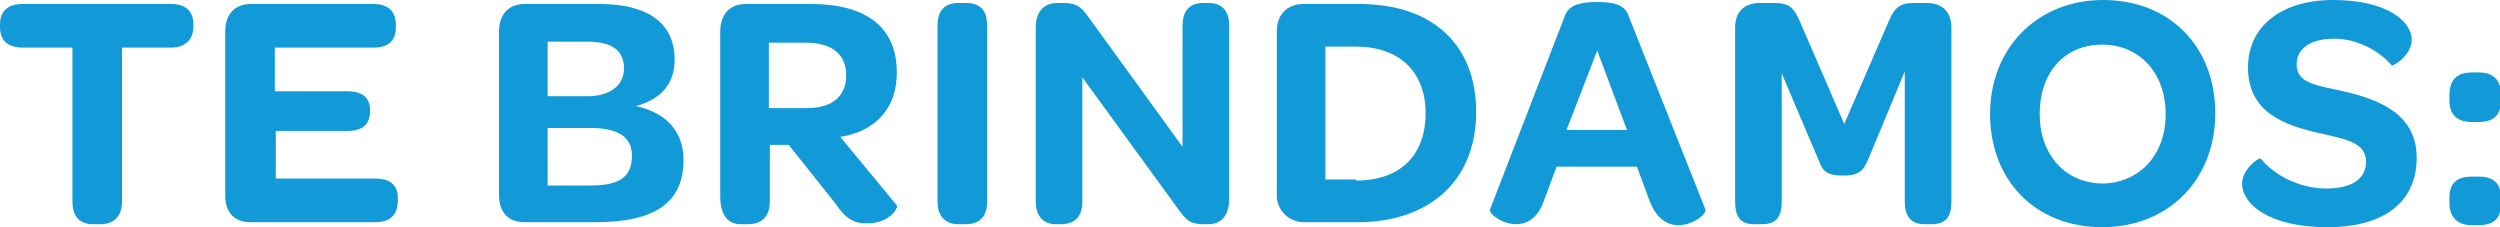 <?xml version="1.0" encoding="utf-8"?>
<!-- Generator: Adobe Illustrator 22.0.1, SVG Export Plug-In . SVG Version: 6.00 Build 0)  -->
<svg version="1.1" id="Capa_1" xmlns="http://www.w3.org/2000/svg" xmlns:xlink="http://www.w3.org/1999/xlink" x="0px" y="0px"
	 viewBox="0 0 252 22.9" style="enable-background:new 0 0 252 22.9;" xml:space="preserve">
<style type="text/css">
	.st0{fill:#119AD7;}
</style>
<g>
	<path class="st0" d="M0,2.7V2.5c0-1.4,0.8-2.1,2.3-2.1h14.9c1.5,0,2.3,0.7,2.3,2.1v0.1c0,1.4-0.8,2.2-2.3,2.2h-4.9v15.5
		c0,1.5-0.8,2.3-2.2,2.3H9.4c-1.4,0-2.1-0.8-2.1-2.3V4.8h-5C0.8,4.8,0,4.1,0,2.7z"/>
	<path class="st0" d="M22.7,19.7V3.2c0-1.8,1-2.8,2.6-2.8h12.3c1.6,0,2.3,0.8,2.3,2.1v0.2c0,1.4-0.7,2.1-2.3,2.1h-9.9v4.4H35
		c1.6,0,2.3,0.7,2.3,1.9v0.1c0,1.3-0.7,2-2.3,2h-7.2v4.8h10c1.6,0,2.3,0.7,2.3,2v0.2c0,1.4-0.7,2.2-2.3,2.2H25.3
		C23.7,22.4,22.7,21.5,22.7,19.7z"/>
	<path class="st0" d="M50.3,19.6V3.2c0-1.8,1-2.8,2.6-2.8h7.5c5,0,7.6,2,7.6,5.6c0,2.5-1.4,4-3.9,4.7c3.3,0.7,4.8,2.8,4.8,5.4
		c0,4.2-2.7,6.3-8.9,6.3h-7.1C51.2,22.4,50.3,21.4,50.3,19.6z M59.2,9.7c2.3,0,3.7-1.1,3.7-2.8c0-1.8-1.2-2.7-3.7-2.7h-4v5.5H59.2z
		 M59.5,18.7c3,0,4.2-0.9,4.2-3c0-1.9-1.4-2.8-4.2-2.8h-4.3v5.8H59.5z"/>
	<path class="st0" d="M84.2,20.5l-4.7-5.9h-1.9v5.7c0,1.4-0.7,2.3-2.2,2.3h-0.7c-1.4,0-2.1-1-2.1-2.8V3.2c0-1.8,1-2.8,2.6-2.8h6.5
		c5.7,0,8.7,2.4,8.7,6.9c0,3.5-2,5.9-5.7,6.5l5.7,6.9c0.2,0.2-0.7,1.8-2.9,1.8C86.1,22.6,85.2,22,84.2,20.5z M77.5,10.9h3.8
		c2.7,0,4-1.3,4-3.3c0-2.1-1.4-3.3-4.1-3.3h-3.7V10.9z"/>
	<path class="st0" d="M94.5,20.3V2.6c0-1.5,0.7-2.3,2.1-2.3h0.7c1.5,0,2.2,0.7,2.2,2.3v17.7c0,1.5-0.7,2.3-2.2,2.3h-0.7
		C95.3,22.6,94.5,21.8,94.5,20.3z"/>
	<path class="st0" d="M104.4,20.3V2.8c0-1.6,0.8-2.5,2.2-2.5h0.6c1.3,0,1.8,0.4,2.5,1.4l9.5,13.1V2.6c0-1.5,0.7-2.3,2.1-2.3h0.5
		c1.4,0,2.1,0.8,2.1,2.3v17.5c0,1.6-0.8,2.5-2.1,2.5h-0.4c-1.3,0-1.7-0.3-2.4-1.2l-9.9-13.6v12.5c0,1.5-0.7,2.3-2.2,2.3h-0.5
		C105.2,22.6,104.4,21.8,104.4,20.3z"/>
	<path class="st0" d="M128.7,19.7V3.2c0-1.8,1.1-2.8,2.7-2.8h5.6c7.4,0,11.8,4.1,11.8,10.9c0,6.8-4.6,11.1-12,11.1h-5.3
		C129.9,22.4,128.7,21.2,128.7,19.7z M136.7,18.2c4.4,0,7-2.5,7-6.8c0-4.2-2.7-6.7-7-6.7h-3.1v13.4H136.7z"/>
	<path class="st0" d="M165,16.8h-8.1l-1.3,3.5c-0.6,1.7-1.7,2.3-2.8,2.3c-1.4,0-2.8-1.1-2.6-1.5l7.5-19.4c0.3-0.9,1-1.5,3.3-1.5
		c2.3,0,2.9,0.6,3.2,1.5l7.7,19.4c0.2,0.4-1.2,1.6-2.7,1.6c-1.1,0-2.2-0.6-2.9-2.4L165,16.8z M157.9,13.1h6.1l-3-8L157.9,13.1z"/>
	<path class="st0" d="M174.9,20.3V2.8c0-1.6,0.9-2.5,2.5-2.5h1.4c1.6,0,2,0.5,2.6,1.8l4.5,10.4l4.5-10.4c0.6-1.4,1.2-1.8,2.5-1.8
		h1.3c1.6,0,2.5,0.9,2.5,2.5v17.5c0,1.5-0.5,2.3-2,2.3H194c-1.4,0-2-0.8-2-2.3V7.2l-3.7,8.9c-0.4,0.8-0.6,1.6-2.5,1.6
		c-2,0-2.1-0.7-2.5-1.6l-3.7-8.7v12.9c0,1.5-0.5,2.3-2,2.3h-0.8C175.4,22.6,174.9,21.8,174.9,20.3z"/>
	<path class="st0" d="M200.6,11.5c0-6.7,4.8-11.5,11.4-11.5c6.7,0,11.3,4.7,11.3,11.4c0,6.7-4.7,11.5-11.4,11.5
		C205.2,22.9,200.6,18.2,200.6,11.5z M218.3,11.5c0-4.1-2.6-7-6.4-7s-6.3,2.8-6.3,7c0,4.1,2.6,7,6.4,7
		C215.7,18.4,218.3,15.6,218.3,11.5z"/>
	<path class="st0" d="M226,18.5c0-1.4,1.7-2.7,1.9-2.5c1.3,1.6,3.8,3,6.6,3c2.6,0,4-1,4-2.7c0-2-2.2-2.3-4.8-2.9
		c-3.5-0.8-7.1-2.1-7.1-6.6c0-4.1,3.3-6.8,8.6-6.8c5.3,0,7.9,2.1,7.9,4c0,1.6-1.9,2.7-2,2.6c-1.3-1.5-3.5-2.7-5.8-2.7
		c-2.4,0-3.8,1-3.8,2.6c0,1.9,2,2.1,4.7,2.7c4,0.9,7.4,2.5,7.4,6.7c0,4.4-3.2,7-9,7C228.6,22.9,226,20.5,226,18.5z"/>
	<path class="st0" d="M246.9,10.1V9.6c0-1.5,0.7-2.3,2.3-2.3h0.6c1.6,0,2.3,0.8,2.3,2.3v0.5c0,1.5-0.7,2.2-2.3,2.2h-0.6
		C247.7,12.3,246.9,11.6,246.9,10.1z M246.9,20.4V20c0-1.5,0.7-2.2,2.3-2.2h0.6c1.6,0,2.3,0.7,2.3,2.2v0.5c0,1.5-0.7,2.2-2.3,2.2
		h-0.6C247.7,22.7,246.9,21.9,246.9,20.4z"/>
</g>
</svg>
